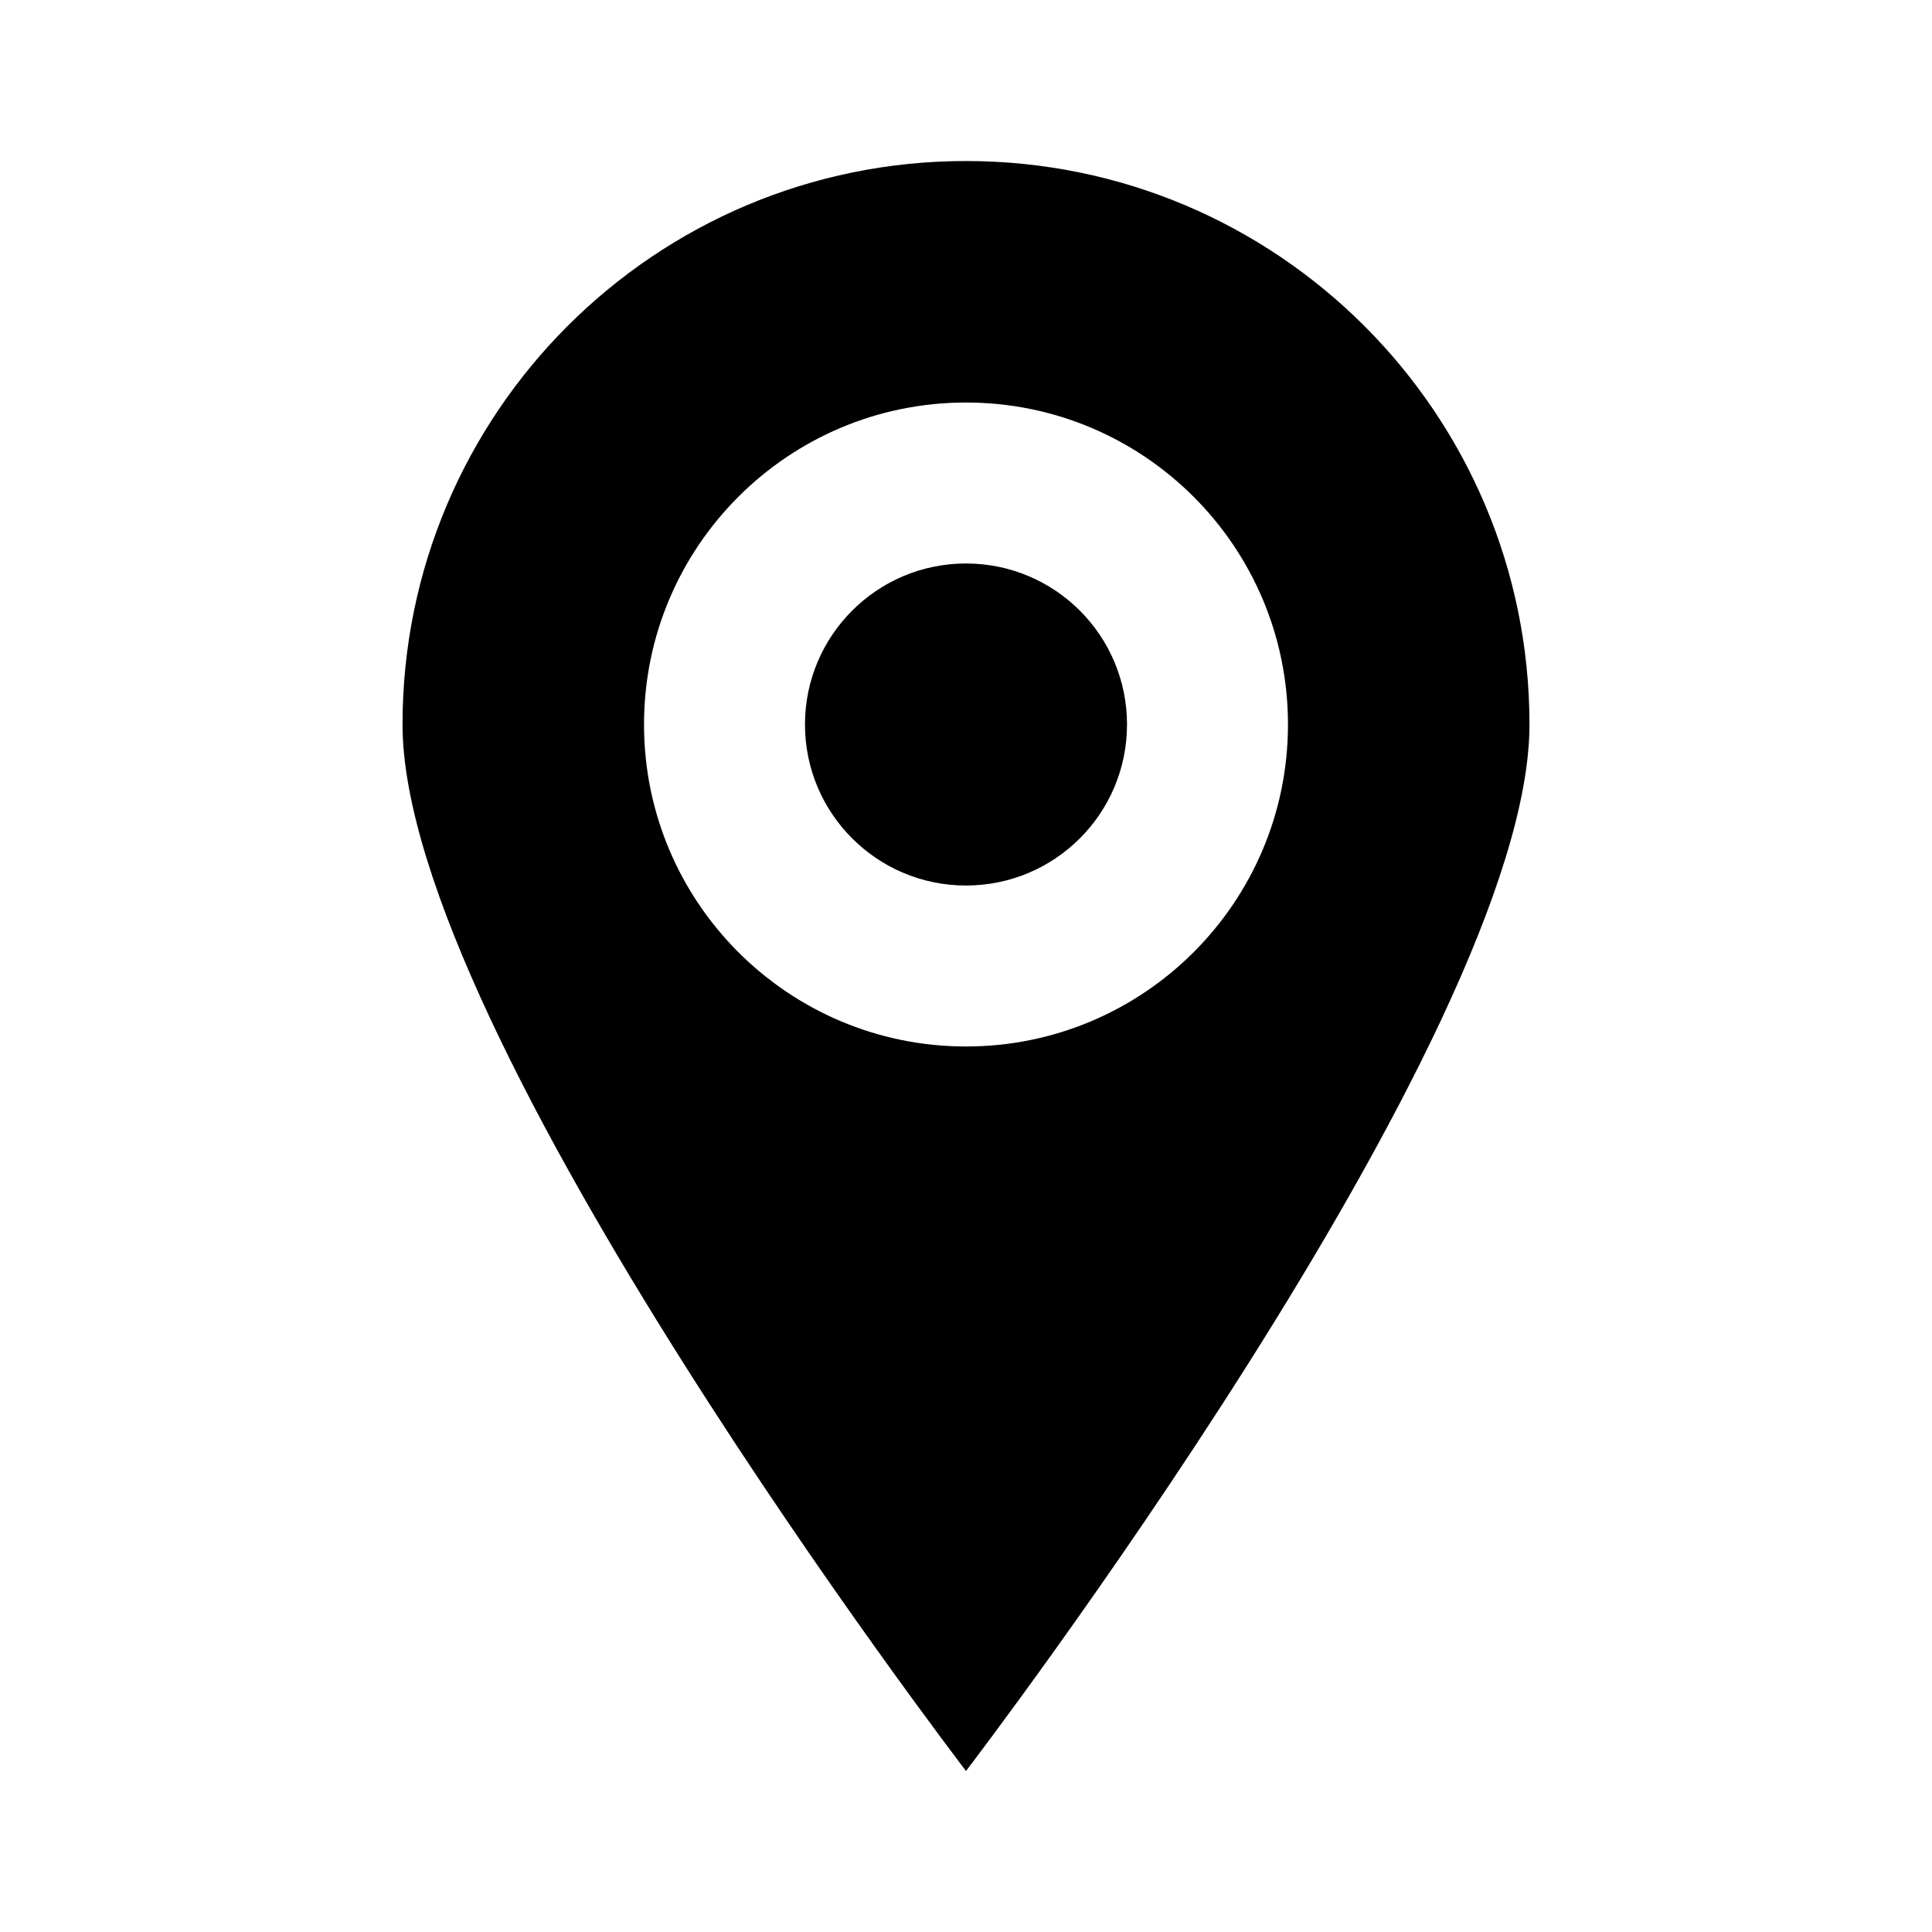 <svg width="32" height="32" viewBox="0 0 32 32" fill="none" xmlns="http://www.w3.org/2000/svg">
<path d="M16 2.667C21.155 2.667 25.333 6.845 25.333 12C25.333 17.142 16.044 29.275 16 29.333C15.956 29.275 6.667 17.142 6.667 12C6.667 6.845 10.845 2.667 16 2.667ZM16 6.667C13.055 6.667 10.667 9.054 10.667 12C10.667 14.945 13.055 17.333 16 17.333C18.945 17.333 21.333 14.945 21.333 12C21.333 9.054 18.945 6.667 16 6.667ZM16 9.333C17.473 9.333 18.667 10.527 18.667 12C18.667 13.473 17.473 14.667 16 14.667C14.527 14.667 13.333 13.473 13.333 12C13.333 10.527 14.527 9.333 16 9.333Z" fill="black"/>
</svg>
